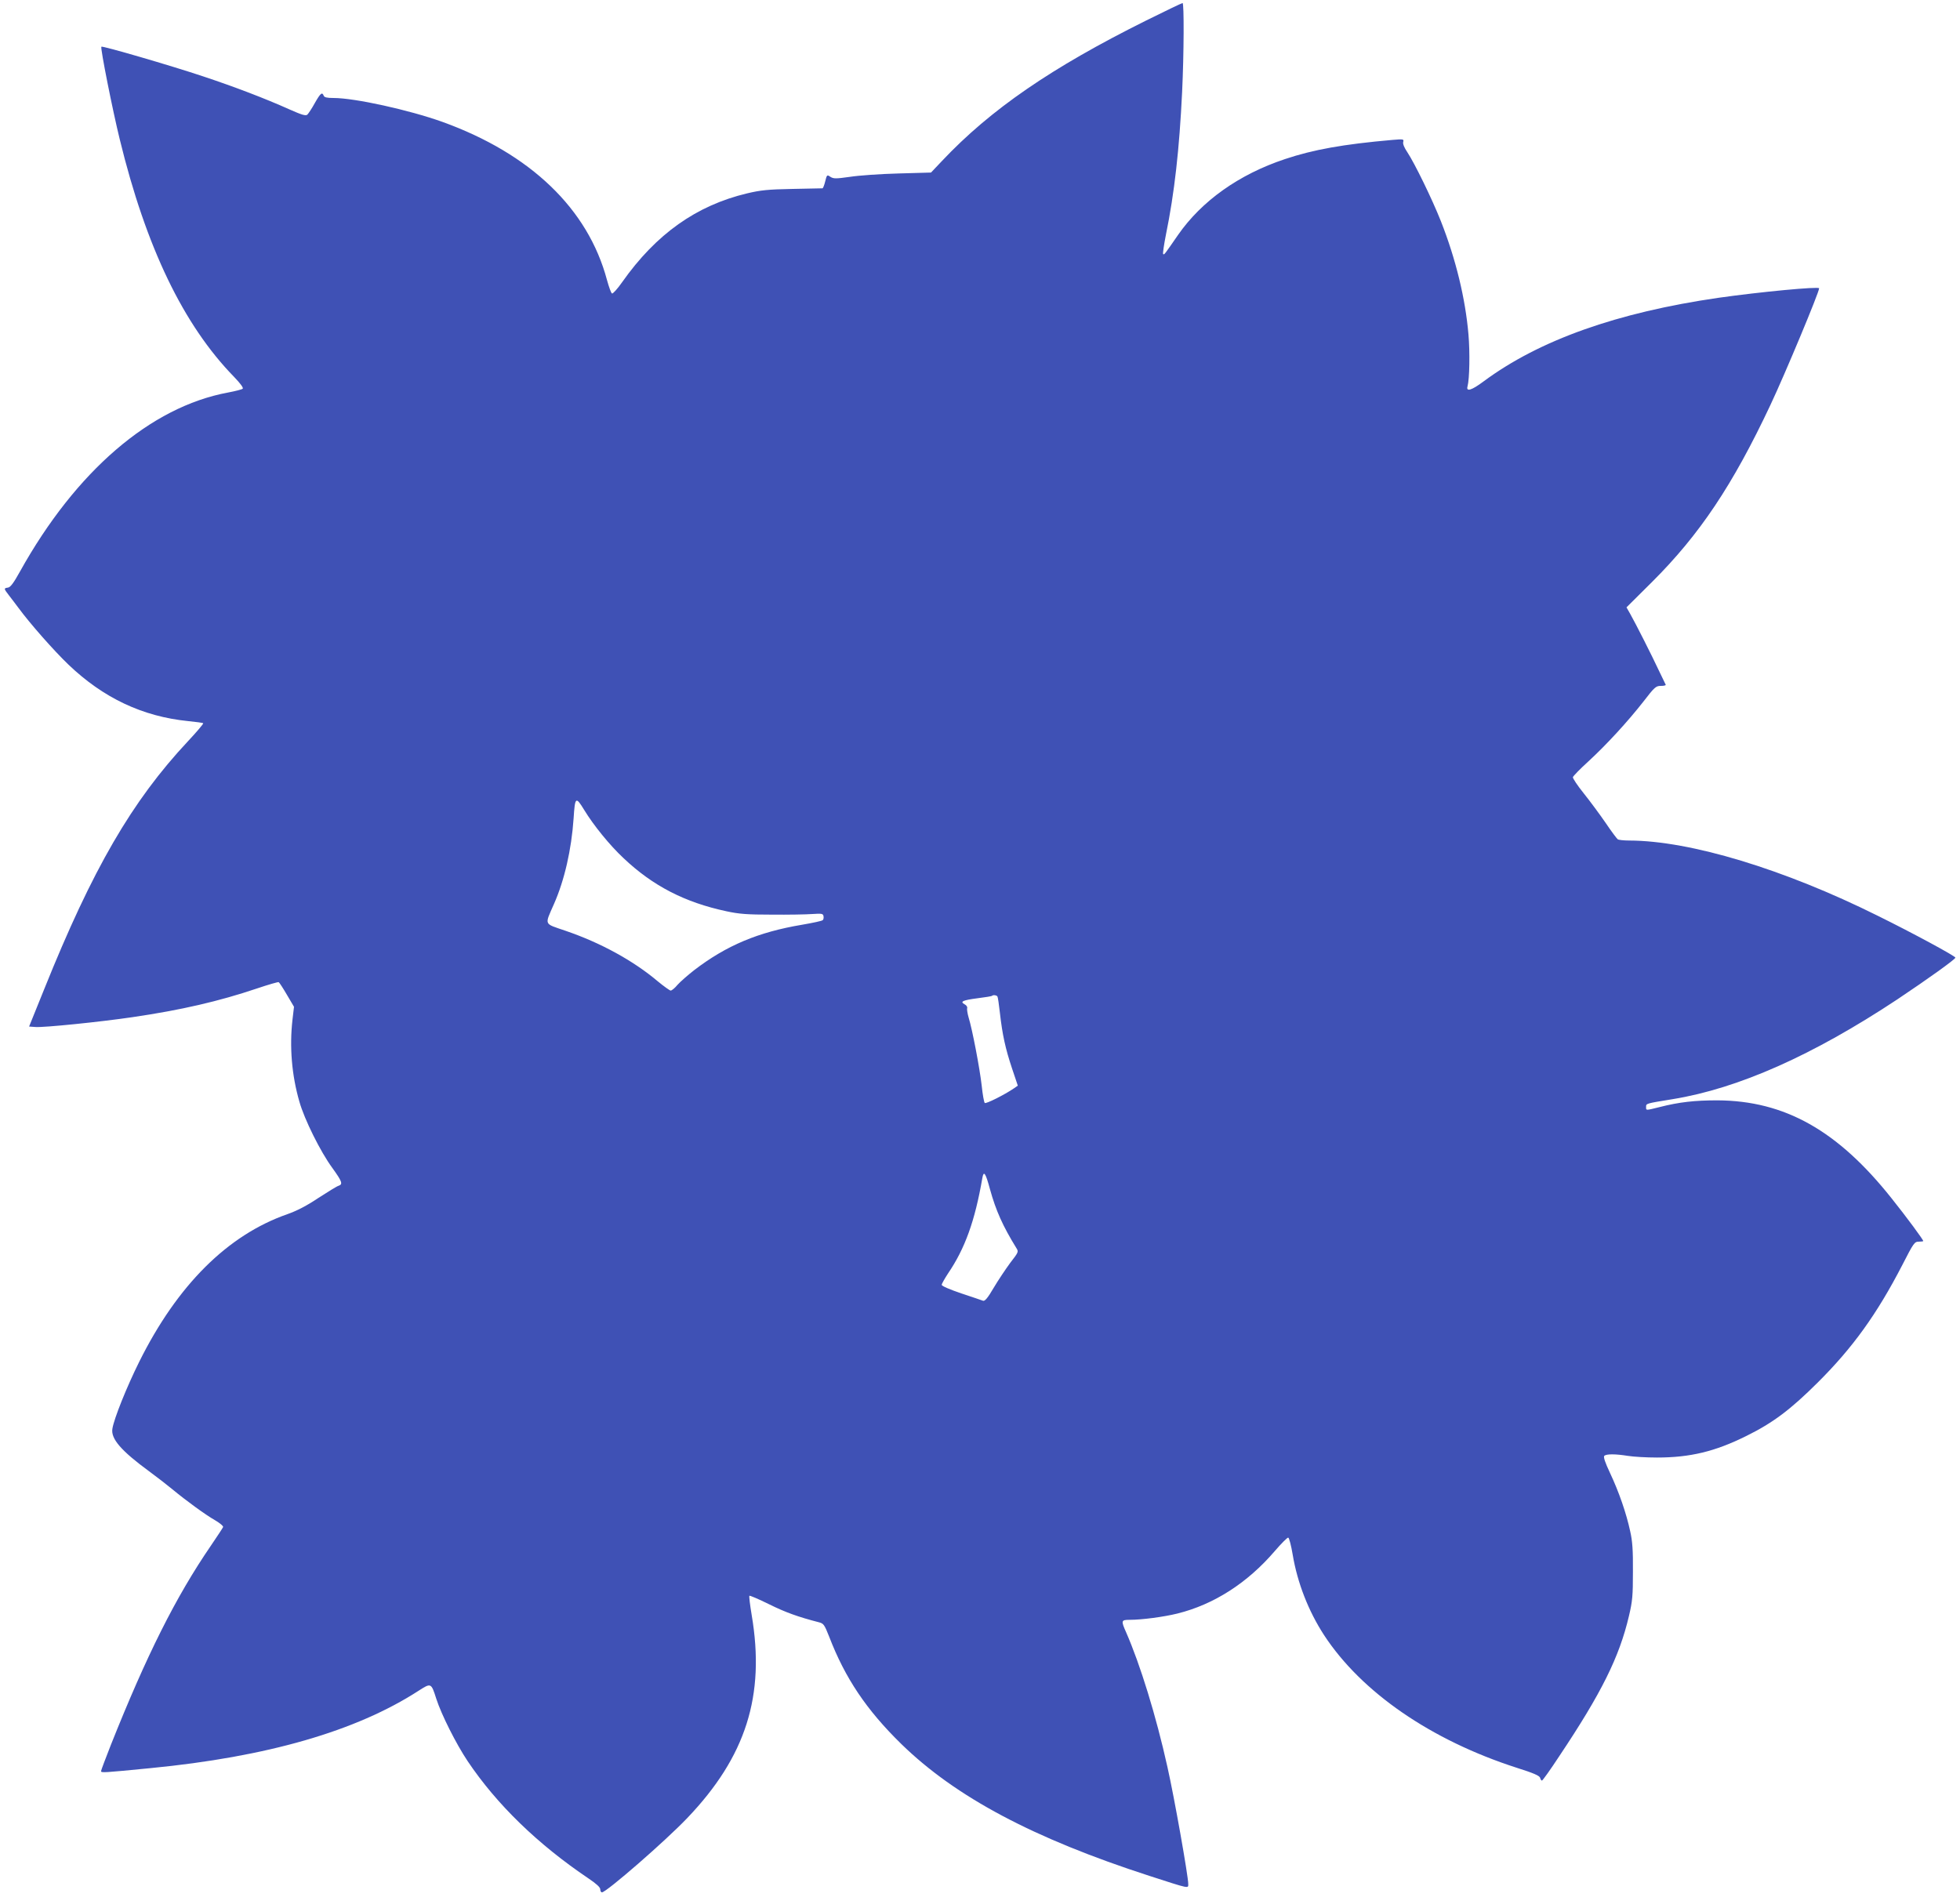 <?xml version="1.0" standalone="no"?>
<!DOCTYPE svg PUBLIC "-//W3C//DTD SVG 20010904//EN"
 "http://www.w3.org/TR/2001/REC-SVG-20010904/DTD/svg10.dtd">
<svg version="1.0" xmlns="http://www.w3.org/2000/svg"
 width="1280pt" height="1239pt" viewBox="0 0 1280 1239"
 preserveAspectRatio="xMidYMid meet">
<g transform="translate(0,1239) scale(0.1,-0.1)"
fill="#3f51b5" stroke="none">
<path d="M7485 12256 c-619 -308 -1016 -581 -1333 -917 l-72 -76 -212 -6
c-117 -3 -260 -13 -317 -22 -93 -13 -107 -13 -128 0 -22 15 -23 14 -34 -30 -6
-25 -14 -45 -18 -45 -3 0 -91 -2 -196 -4 -160 -3 -207 -8 -296 -29 -331 -79
-594 -265 -816 -580 -30 -43 -60 -76 -66 -74 -6 2 -20 41 -33 88 -124 465
-499 825 -1075 1033 -218 78 -572 156 -711 156 -43 0 -60 4 -64 15 -10 26 -21
17 -58 -48 -19 -35 -42 -69 -49 -76 -11 -9 -37 -1 -118 35 -158 71 -360 148
-562 215 -212 71 -659 201 -665 194 -8 -7 74 -418 120 -605 172 -706 416
-1213 747 -1552 41 -43 62 -71 56 -77 -6 -5 -49 -16 -97 -25 -505 -94 -993
-514 -1357 -1168 -42 -76 -63 -104 -79 -106 -28 -4 -28 -6 6 -50 16 -20 44
-58 63 -83 75 -102 231 -279 326 -370 228 -218 484 -339 782 -369 51 -5 96
-11 98 -14 3 -3 -42 -56 -100 -118 -365 -390 -622 -832 -938 -1618 l-99 -245
42 -3 c56 -4 420 33 631 64 321 47 567 104 816 188 74 25 137 43 141 41 5 -3
29 -40 54 -83 l46 -78 -10 -85 c-20 -176 -5 -361 45 -534 33 -117 138 -328
215 -433 64 -89 71 -107 41 -117 -11 -3 -69 -39 -131 -79 -76 -51 -140 -84
-202 -106 -391 -136 -720 -464 -969 -965 -82 -165 -165 -372 -175 -437 -11
-65 57 -144 240 -278 49 -36 116 -88 150 -116 93 -77 218 -168 281 -204 32
-19 54 -37 52 -44 -3 -7 -39 -62 -80 -122 -229 -334 -420 -716 -653 -1301 -35
-89 -64 -166 -64 -171 0 -12 13 -11 320 19 765 74 1346 242 1754 506 81 52 82
52 115 -52 33 -103 130 -296 205 -408 190 -283 458 -543 789 -766 52 -35 77
-58 77 -71 0 -11 5 -20 11 -20 29 0 415 336 557 485 384 402 510 800 421 1326
-11 66 -18 123 -15 126 3 3 61 -22 128 -55 107 -53 190 -83 326 -118 31 -8 36
-16 67 -94 104 -271 244 -479 471 -701 356 -347 862 -616 1622 -862 263 -85
252 -83 252 -52 0 50 -91 565 -136 764 -74 334 -178 670 -270 880 -34 76 -32
81 24 81 79 0 222 19 311 41 238 59 458 200 636 408 43 50 83 90 88 88 6 -2
19 -51 29 -111 31 -185 103 -369 205 -526 245 -374 699 -686 1257 -866 111
-35 150 -52 154 -66 2 -10 8 -18 12 -18 4 0 55 71 112 158 276 413 393 648
456 917 23 97 26 132 26 290 1 139 -3 199 -18 264 -25 117 -74 258 -131 379
-33 70 -45 106 -38 113 13 13 72 13 153 0 36 -6 122 -11 191 -11 216 0 379 39
584 141 174 86 287 171 466 349 229 228 386 446 552 767 74 145 80 153 108
153 16 0 29 2 29 4 0 9 -110 158 -206 278 -352 444 -699 639 -1139 641 -146 0
-248 -11 -377 -44 -93 -23 -88 -23 -88 1 0 23 -3 22 175 51 428 70 914 286
1465 651 205 137 379 262 380 273 0 10 -275 159 -508 274 -611 304 -1224 490
-1622 491 -36 0 -70 4 -75 8 -6 4 -42 52 -79 107 -38 55 -102 142 -143 193
-41 51 -73 99 -71 106 2 7 46 53 98 100 122 112 261 264 362 393 74 96 82 103
115 103 19 0 33 3 31 8 -2 4 -21 43 -42 87 -47 101 -156 316 -189 374 l-25 44
167 166 c310 309 526 631 773 1156 97 206 318 736 318 762 0 13 -382 -23 -657
-62 -662 -96 -1170 -276 -1534 -546 -79 -59 -116 -70 -105 -32 13 48 16 222 6
338 -20 234 -82 491 -180 740 -57 144 -172 380 -220 452 -19 28 -30 54 -26 66
5 19 1 19 -72 13 -319 -28 -515 -63 -700 -125 -301 -100 -545 -274 -699 -496
-90 -130 -90 -131 -97 -124 -3 3 5 59 18 125 56 273 88 561 106 934 12 253 13
580 3 580 -5 0 -111 -51 -238 -114z m-3670 -5156 c60 -99 167 -231 257 -315
191 -181 400 -289 672 -347 83 -18 136 -22 296 -22 107 -1 226 1 265 4 62 4
70 3 73 -14 2 -10 0 -22 -5 -26 -4 -5 -65 -18 -135 -30 -286 -48 -494 -135
-705 -297 -41 -32 -90 -75 -108 -95 -17 -21 -38 -38 -45 -38 -6 0 -45 28 -85
61 -160 135 -374 252 -603 330 -143 49 -136 33 -74 175 68 154 114 354 128
559 9 141 14 145 69 55z m2699 -1219 c3 -5 10 -53 16 -107 16 -142 36 -233 79
-362 l38 -113 -26 -18 c-60 -41 -183 -103 -190 -95 -5 5 -14 56 -20 114 -13
114 -61 365 -85 443 -8 27 -12 55 -10 62 3 7 -4 19 -16 25 -33 18 -14 27 85
40 49 6 92 13 94 16 7 7 30 4 35 -5z m-49 -1258 c39 -141 84 -241 172 -384 16
-25 15 -27 -40 -98 -30 -41 -79 -114 -108 -163 -38 -65 -57 -88 -69 -84 -8 3
-72 25 -142 48 -76 26 -128 48 -128 56 0 7 19 40 41 74 111 163 176 344 224
622 9 53 21 37 50 -71z"/>
</g>
</svg>
